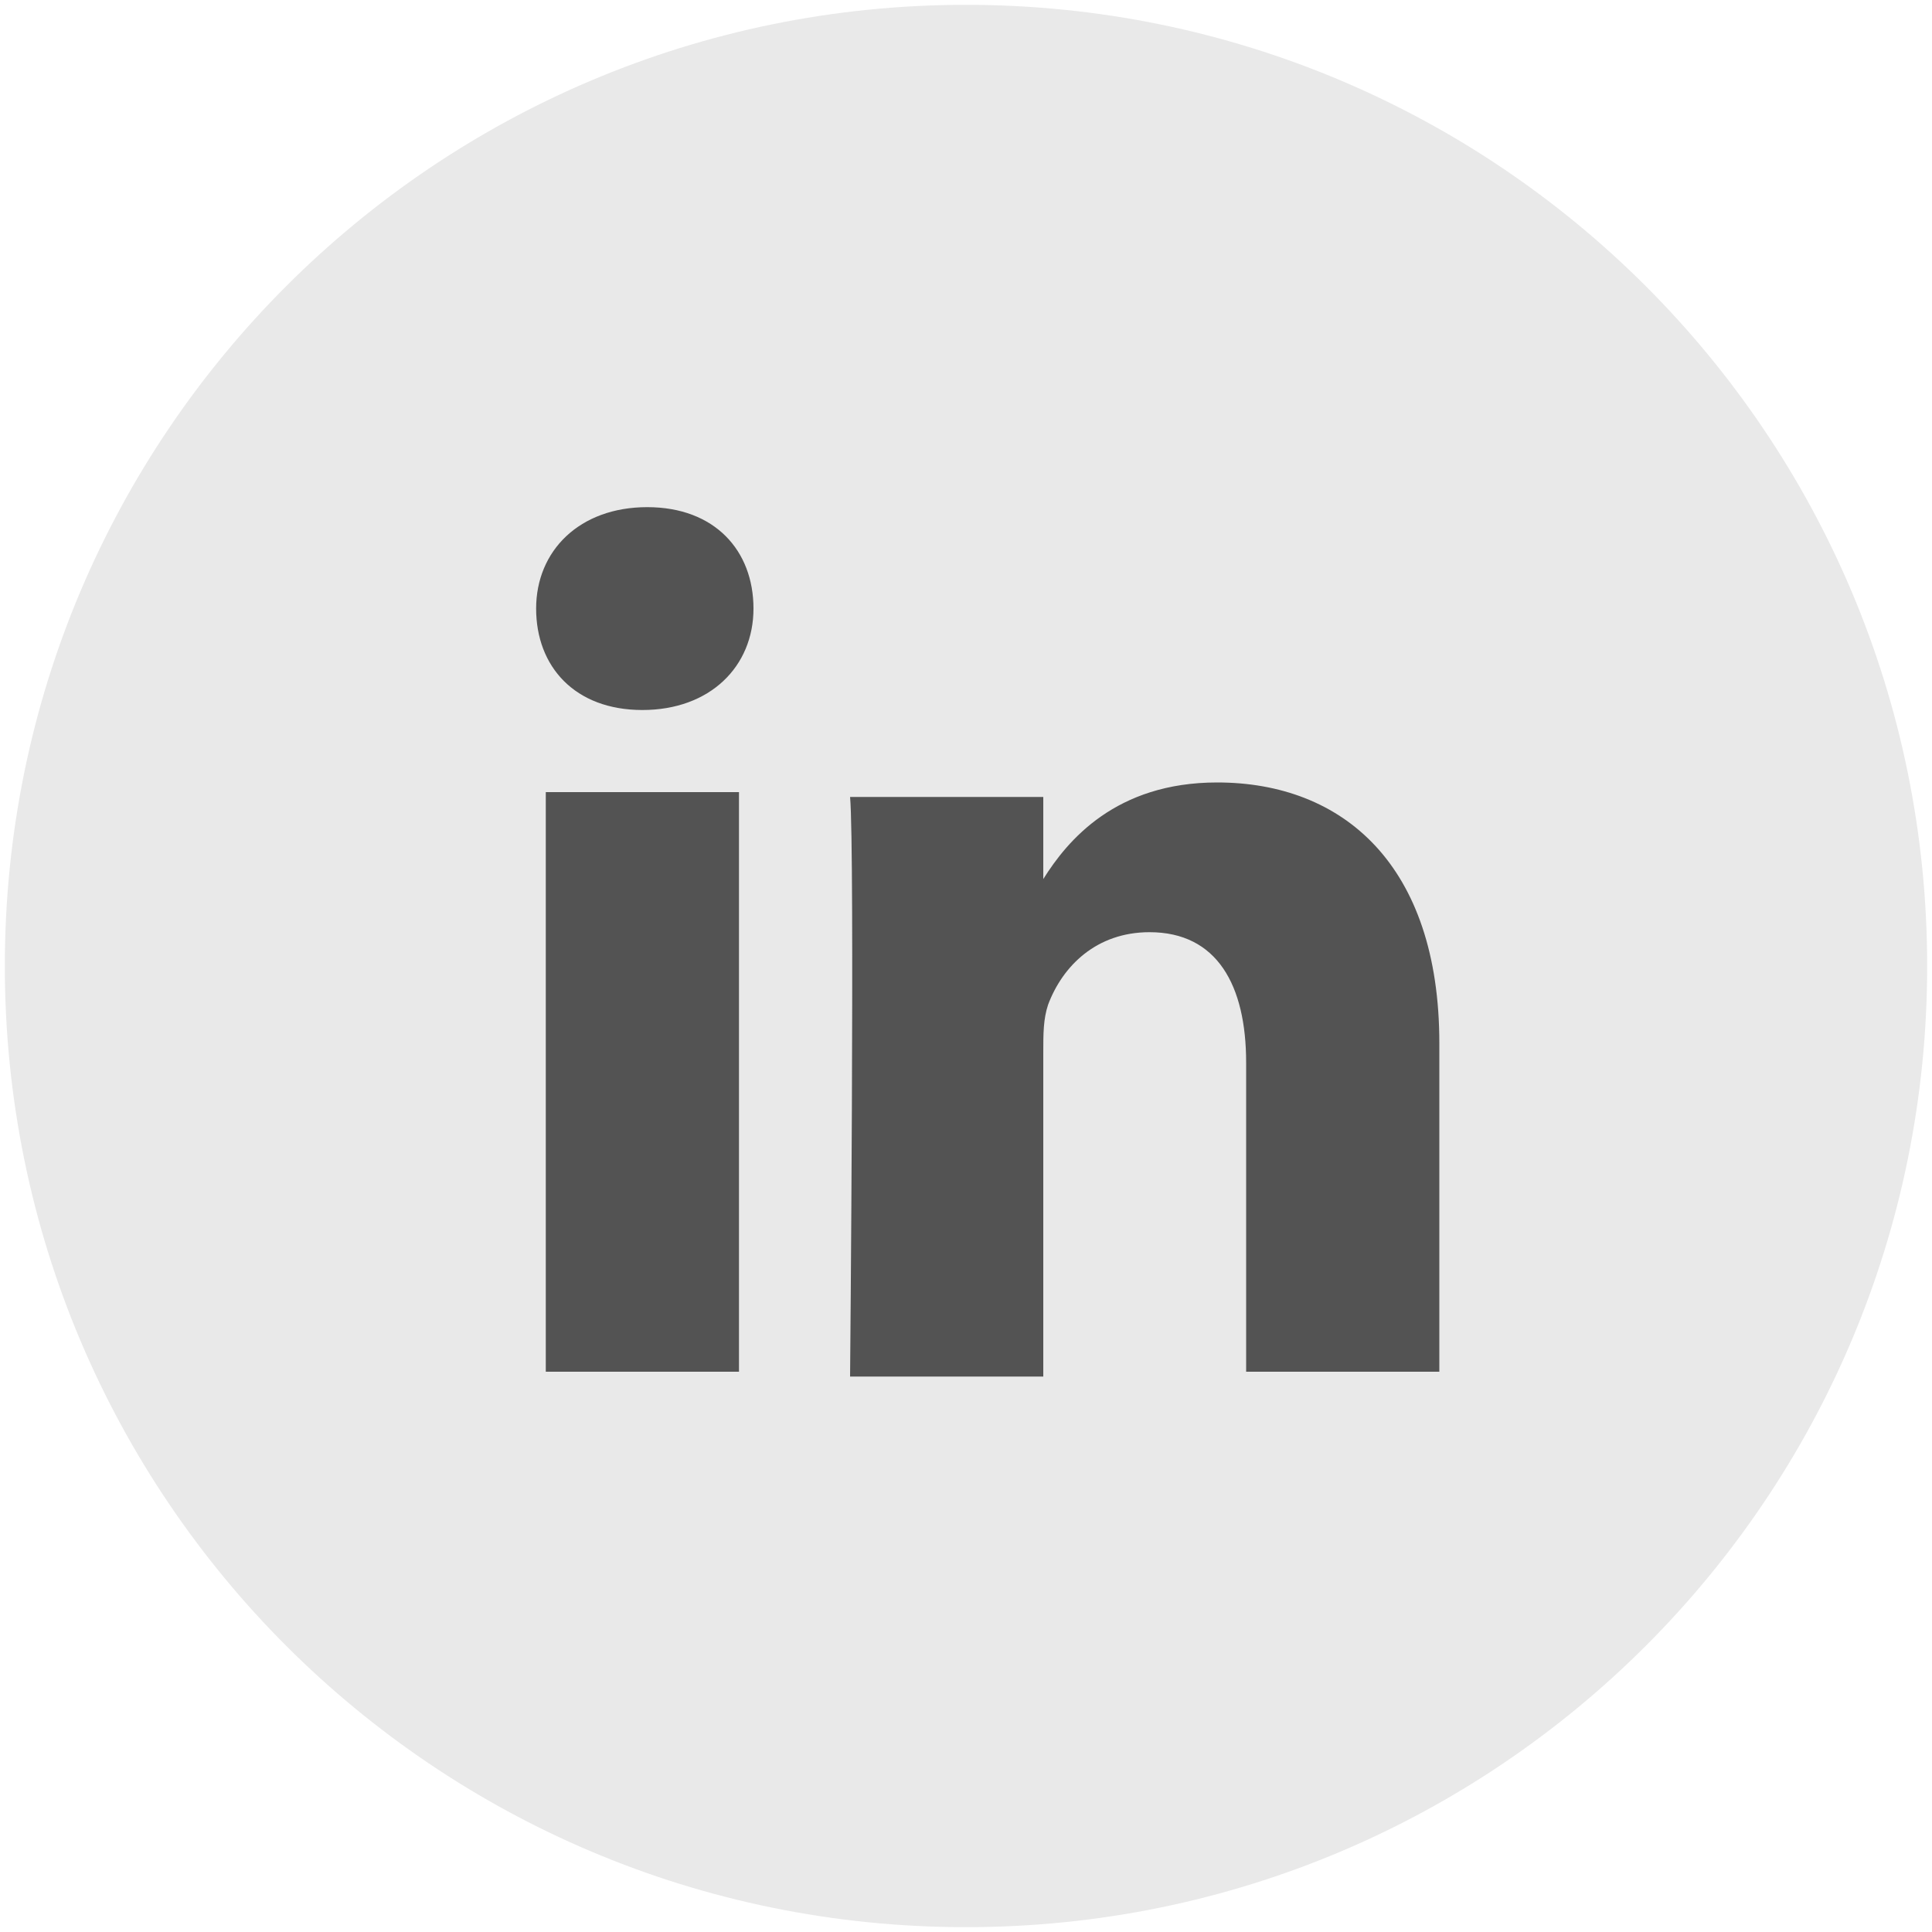 <?xml version="1.0" encoding="utf-8"?>
<!-- Generator: Adobe Illustrator 28.3.0, SVG Export Plug-In . SVG Version: 6.00 Build 0)  -->
<svg version="1.1" id="Ebene_1" xmlns="http://www.w3.org/2000/svg" xmlns:xlink="http://www.w3.org/1999/xlink" x="0px" y="0px"
	 viewBox="0 0 40 40" style="enable-background:new 0 0 40 40;" xml:space="preserve">
<style type="text/css">
	.st0{fill:#535353;}
	.st1{fill:#E9E9E9;}
</style>
<circle class="st0" cx="20" cy="20" r="19"/>
<g>
	<path class="st1" d="M20,0.1C9,0.1,0.1,9,0.1,20S9,39.9,20,39.9S39.9,31,39.9,20S31,0.1,20,0.1L20,0.1z M15.3,28.4h-4v-12h4V28.4z
		 M13.3,14.7L13.3,14.7c-1.4,0-2.2-0.9-2.2-2.1s0.9-2.1,2.3-2.1s2.2,0.9,2.2,2.1S14.7,14.7,13.3,14.7L13.3,14.7z M29.8,28.4h-4V22
		c0-1.6-0.6-2.7-2-2.7c-1.1,0-1.8,0.7-2.1,1.5c-0.1,0.3-0.1,0.6-0.1,1v6.7h-4c0,0,0.1-10.9,0-12h4v1.7c0.5-0.8,1.5-2,3.6-2
		c2.6,0,4.6,1.7,4.6,5.4V28.4z"/>
</g>
</svg>
